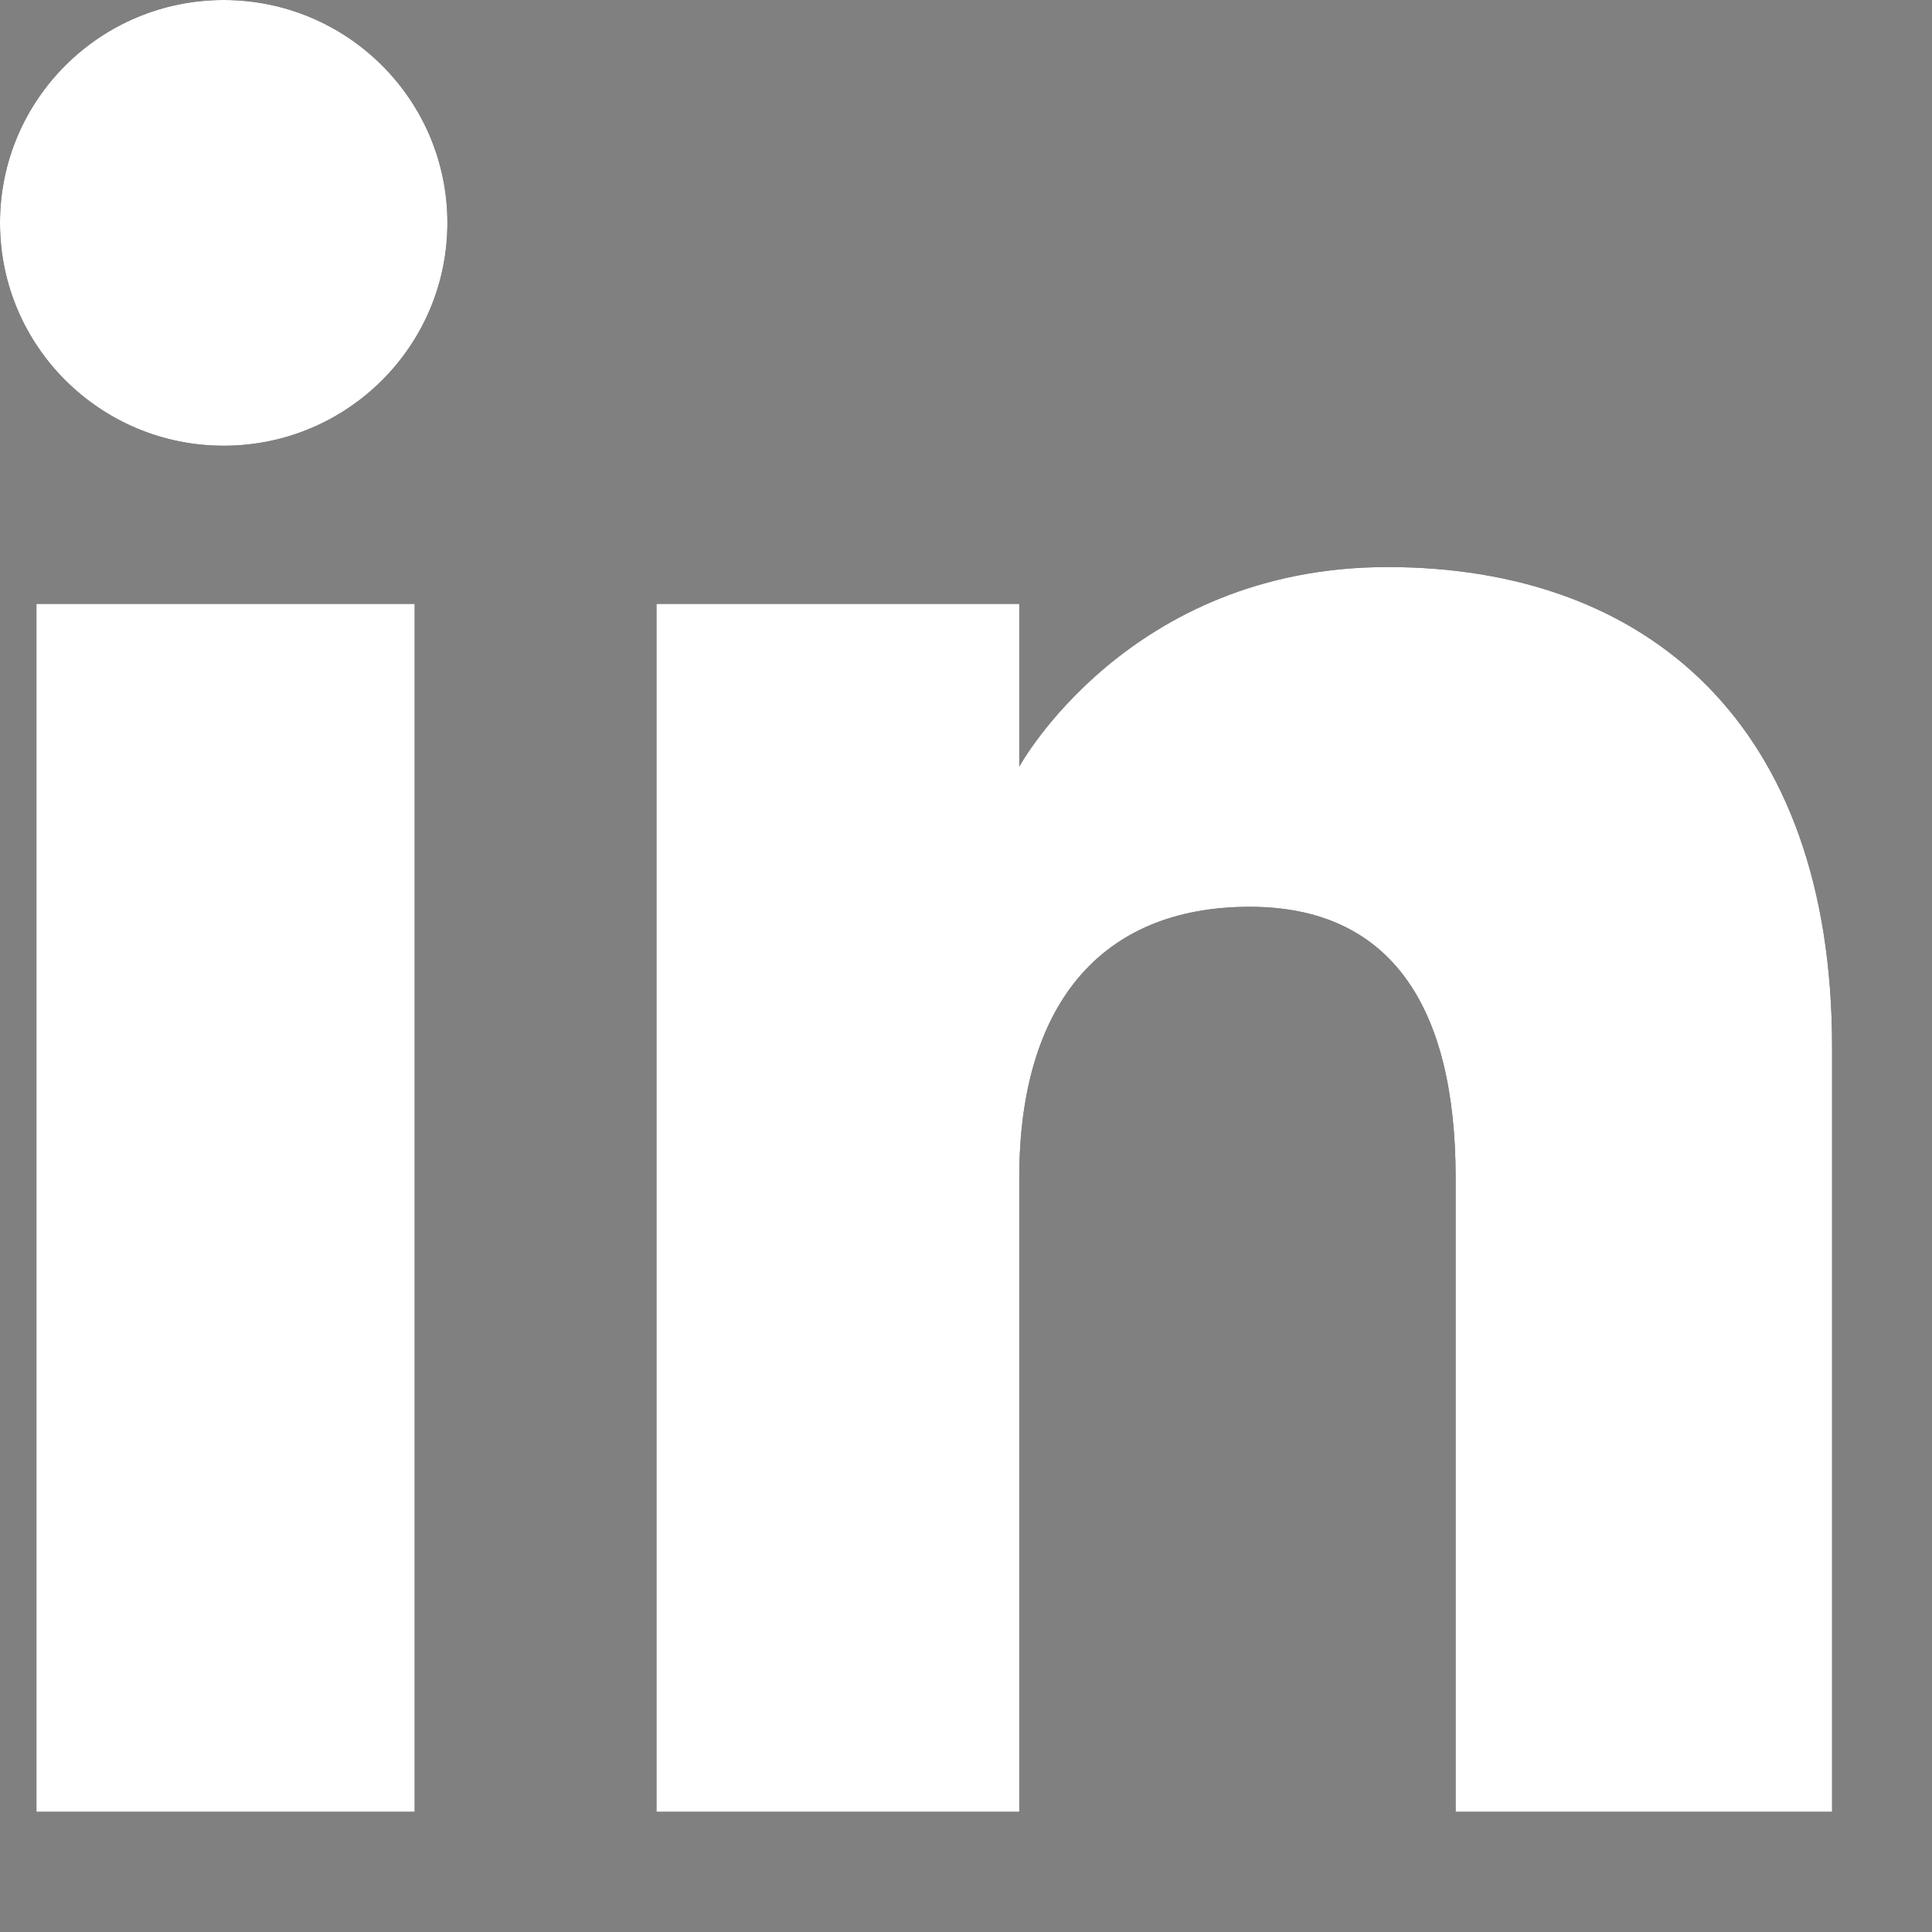 <svg width="14" height="14" viewBox="0 0 14 14" fill="none" xmlns="http://www.w3.org/2000/svg">
<rect x="0" y="0" width="14" height="14" fill="#808080" stroke="none"/>
<path fill-rule="evenodd" clip-rule="evenodd" d="M13.276 13.129H10.548V8.534C10.548 7.275 10.064 6.571 9.056 6.571C7.959 6.571 7.386 7.303 7.386 8.534V13.129H4.757V4.376H7.386V5.555C7.386 5.555 8.176 4.109 10.055 4.109C11.932 4.109 13.276 5.243 13.276 7.587V13.129ZM1.621 3.23C0.726 3.23 0 2.507 0 1.615C0 0.723 0.726 0 1.621 0C2.516 0 3.242 0.723 3.242 1.615C3.242 2.507 2.516 3.23 1.621 3.23ZM0.264 13.129H3.005V4.376H0.264V13.129Z" fill="black"/>
<path fill-rule="evenodd" clip-rule="evenodd" d="M13.276 13.129H10.548V8.534C10.548 7.275 10.064 6.571 9.056 6.571C7.959 6.571 7.386 7.303 7.386 8.534V13.129H4.757V4.376H7.386V5.555C7.386 5.555 8.176 4.109 10.055 4.109C11.932 4.109 13.276 5.243 13.276 7.587V13.129ZM1.621 3.23C0.726 3.23 0 2.507 0 1.615C0 0.723 0.726 0 1.621 0C2.516 0 3.242 0.723 3.242 1.615C3.242 2.507 2.516 3.23 1.621 3.23ZM0.264 13.129H3.005V4.376H0.264V13.129Z" fill="white"/>
</svg>
